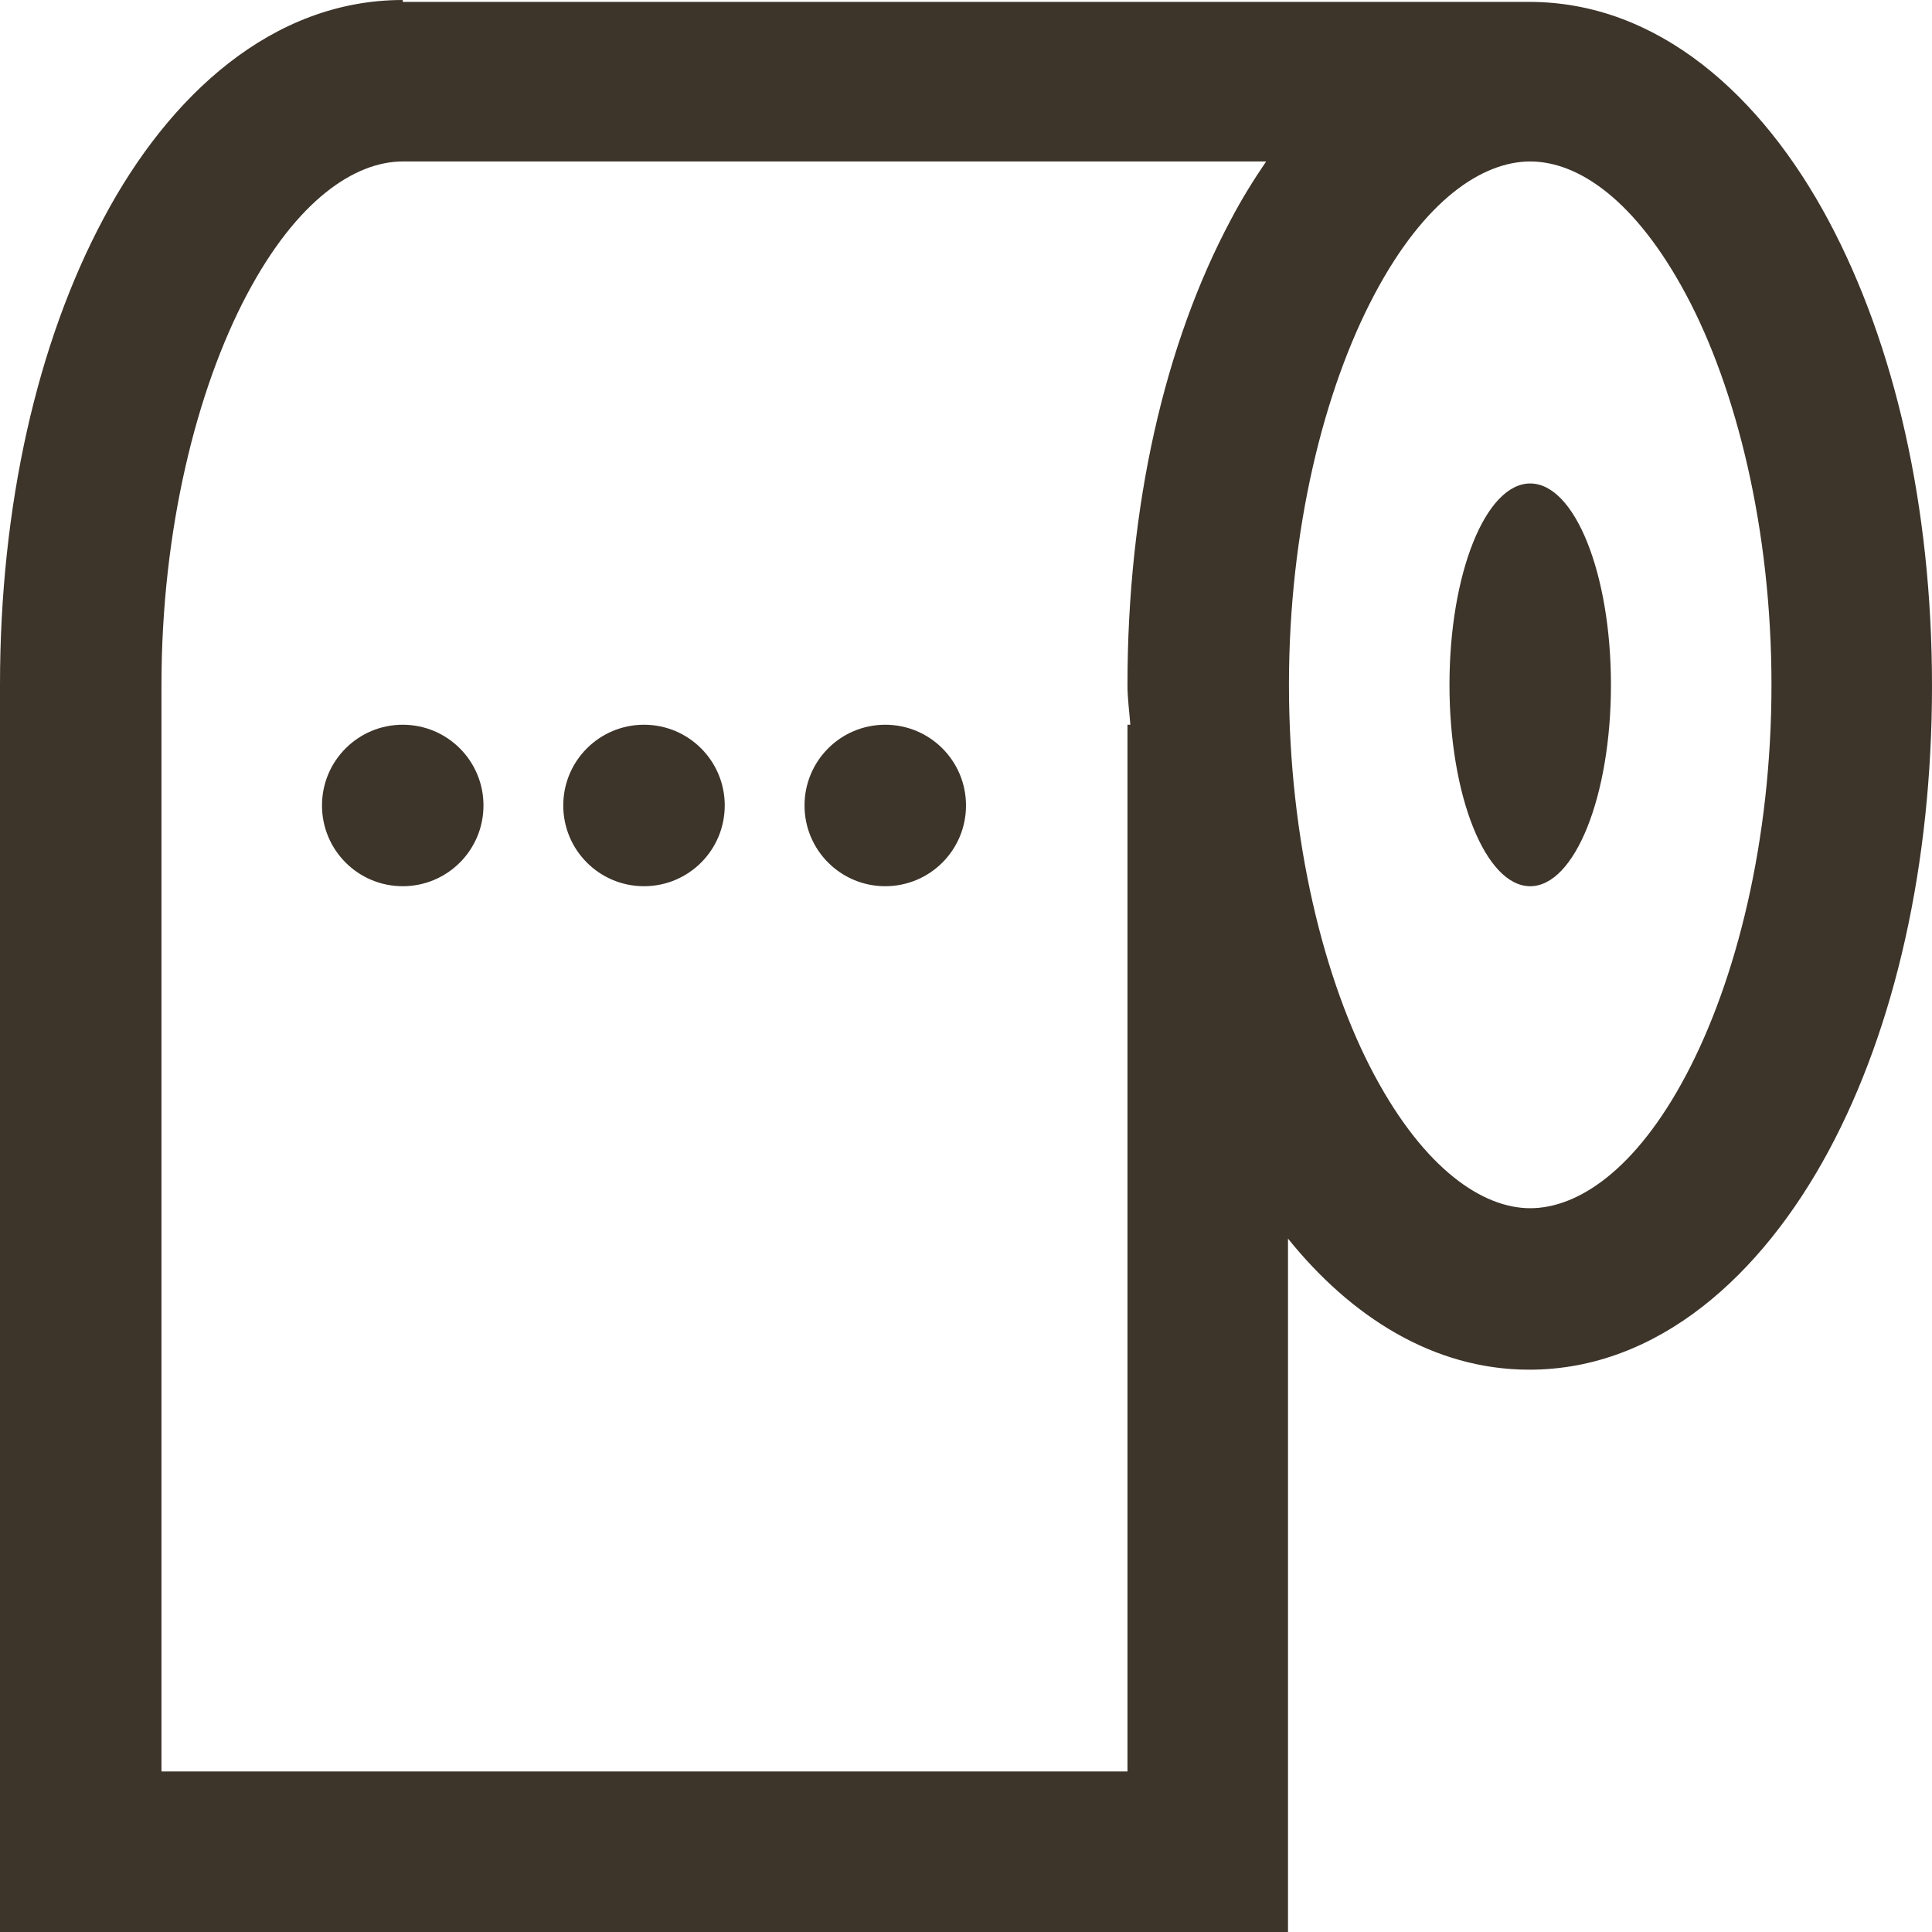 <?xml version="1.0" encoding="UTF-8"?>
<svg id="Ebene_2" data-name="Ebene 2" xmlns="http://www.w3.org/2000/svg" viewBox="0 0 20.34 20.34">
  <defs>
    <style>
      .cls-1 {
        fill: #3d342a;
      }
    </style>
  </defs>
  <g id="Ebene_1-2" data-name="Ebene 1">
    <path class="cls-1" d="M4.24,0C2.87,0,1.78,1,1.09,2.3.39,3.61,0,5.33,0,7.21v13.14h13.56v-7.31c.66.82,1.53,1.38,2.54,1.38,1.36,0,2.45-1,3.15-2.3s1.09-3.02,1.09-4.9-.39-3.59-1.09-4.9c-.7-1.31-1.79-2.3-3.15-2.3H4.24ZM4.24,1.7h9.09c-.13.19-.26.4-.37.61-.7,1.31-1.09,3.02-1.09,4.9,0,.15.02.28.03.42h-.03v11.02H1.7V7.21c0-1.63.37-3.11.9-4.11s1.14-1.4,1.64-1.4ZM16.11,1.7c.51,0,1.11.41,1.64,1.4s.9,2.47.9,4.11-.37,3.11-.9,4.11-1.14,1.4-1.64,1.4-1.11-.41-1.64-1.4-.9-2.47-.9-4.11.37-3.11.9-4.11,1.14-1.4,1.64-1.4ZM16.11,5.09c-.47,0-.85.95-.85,2.12s.38,2.12.85,2.12.85-.95.85-2.12-.38-2.12-.85-2.12ZM4.24,7.63c-.47,0-.85.38-.85.85s.38.85.85.85.85-.38.85-.85-.38-.85-.85-.85ZM6.78,7.63c-.47,0-.85.38-.85.85s.38.85.85.85.85-.38.85-.85-.38-.85-.85-.85ZM9.32,7.63c-.47,0-.85.38-.85.85s.38.85.85.85.85-.38.85-.85-.38-.85-.85-.85Z"/>
  </g>
</svg>